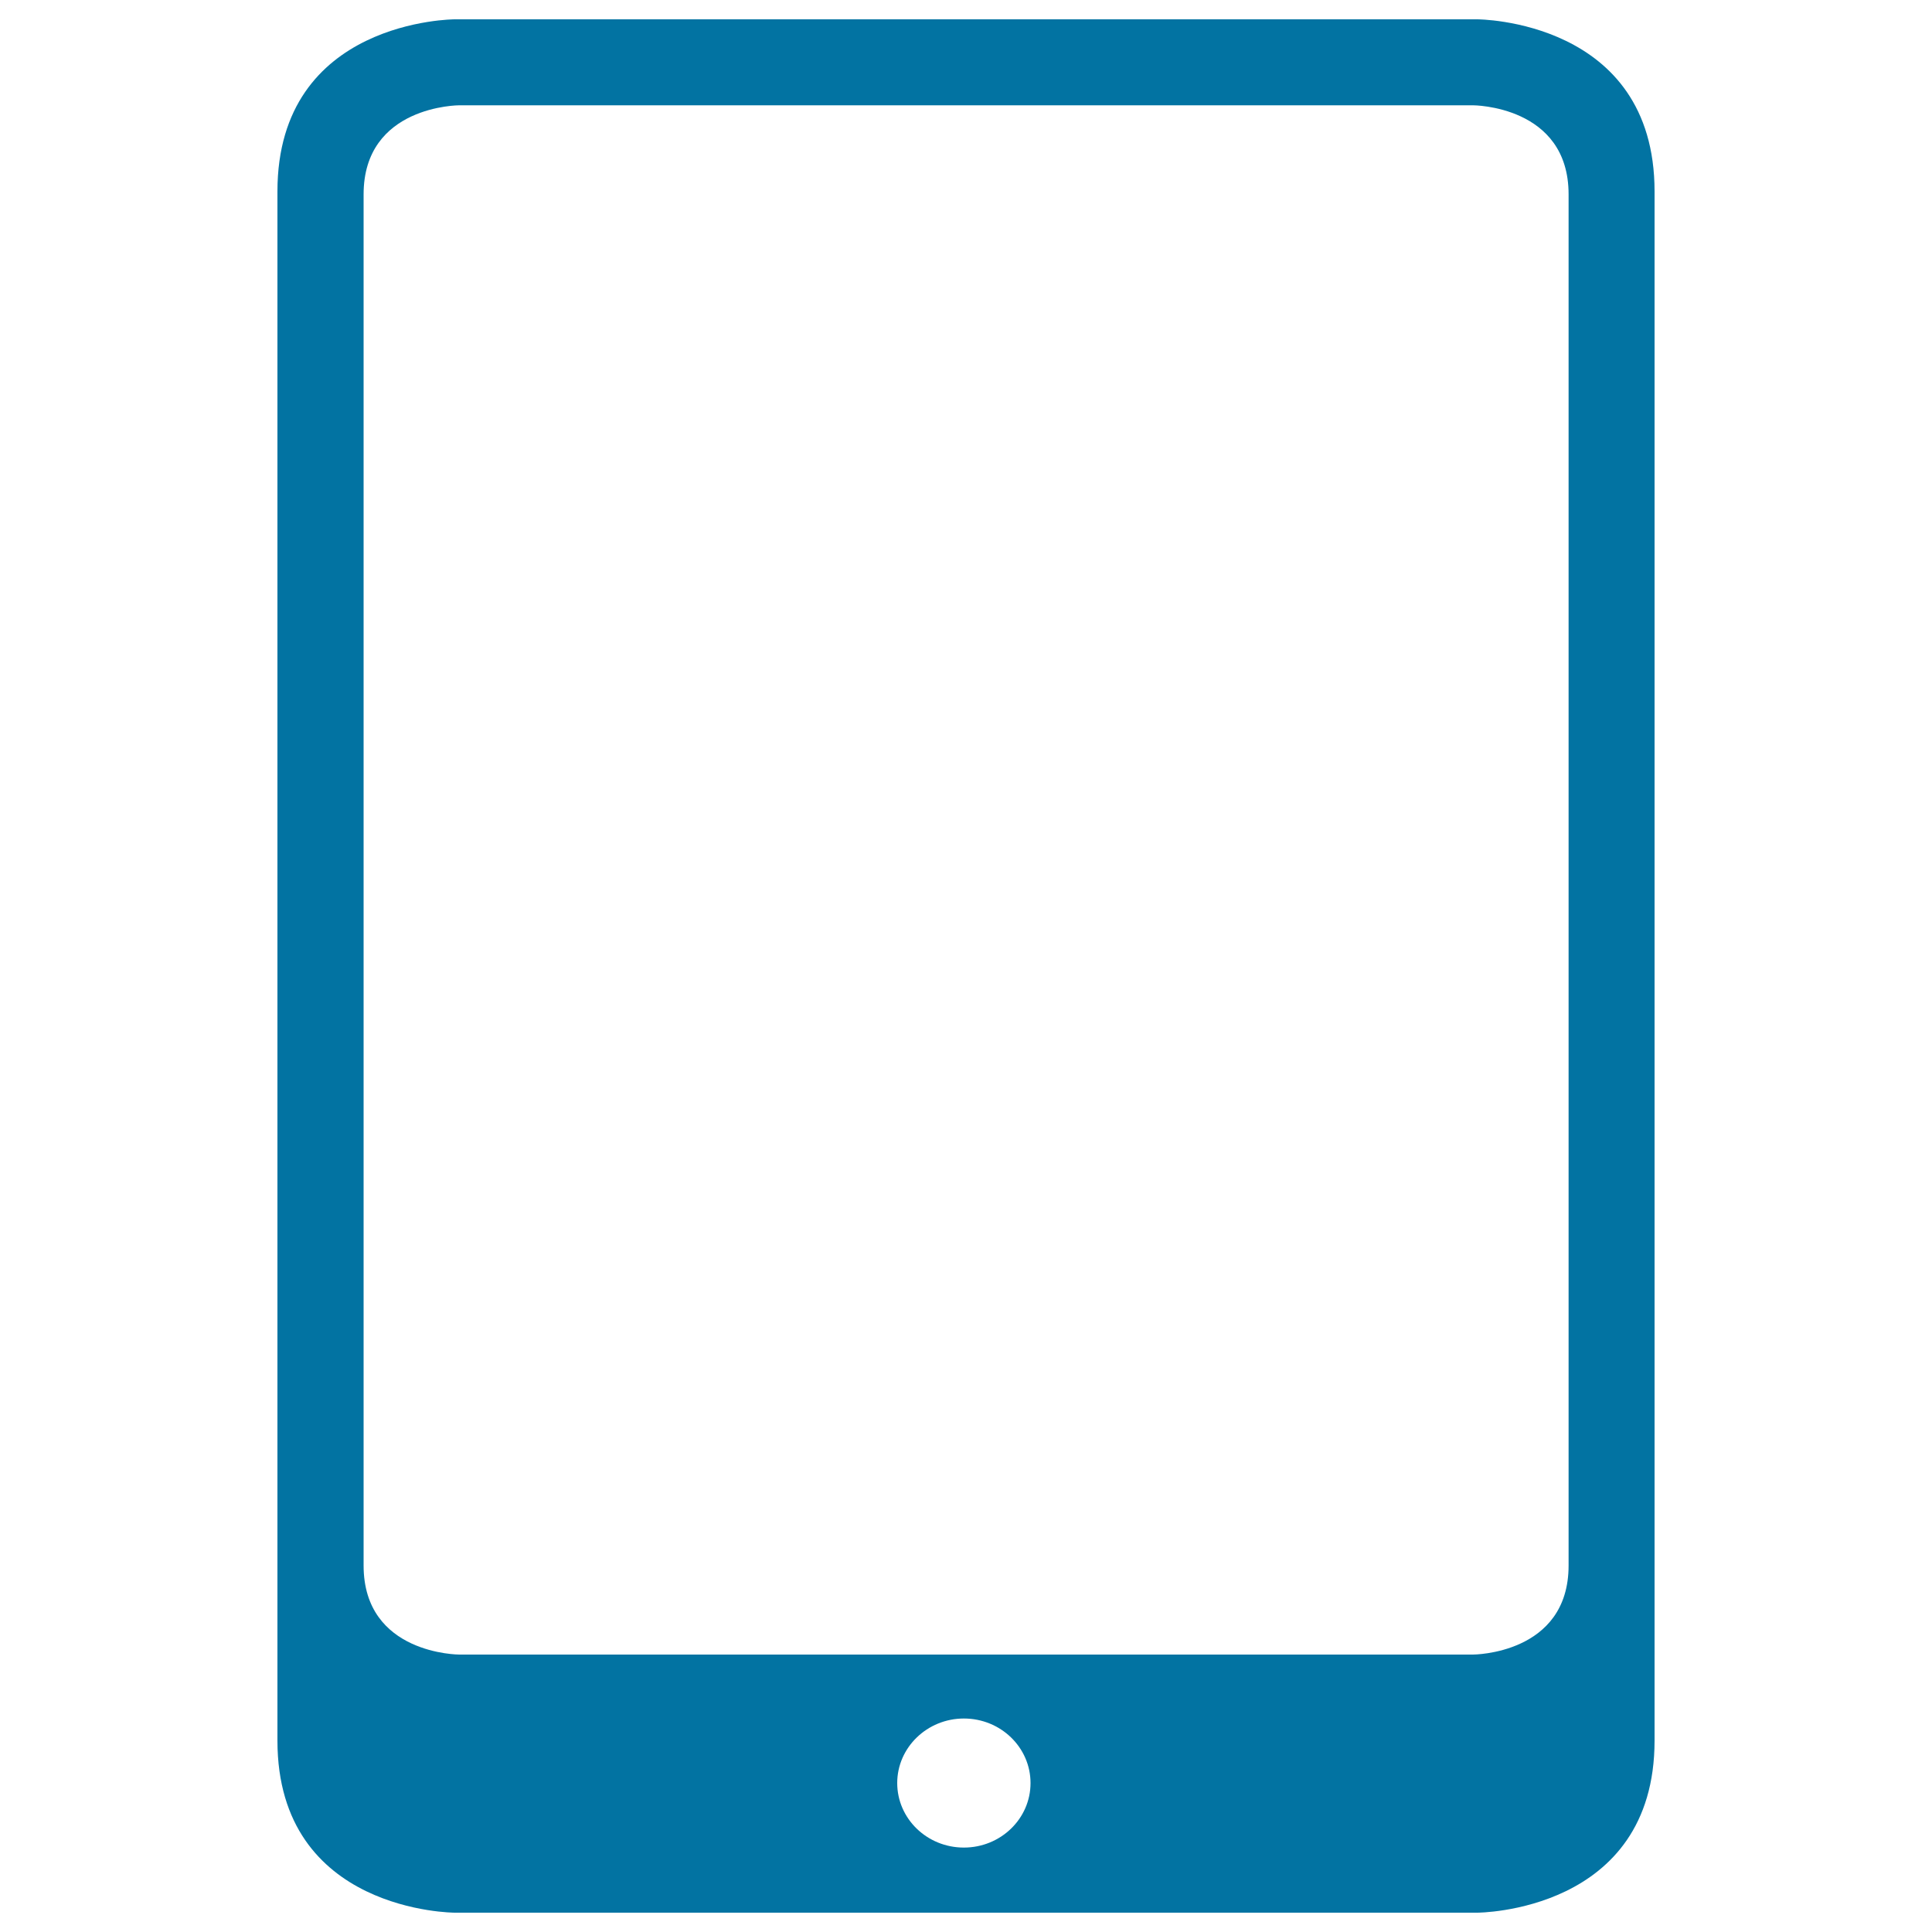 <svg xmlns="http://www.w3.org/2000/svg" viewBox="0 0 1000 1000" style="fill:#0273a2">
<title>Tablet Digital Device SVG icon</title>
<g><path d="M764.6,990c0,0,91.8,0,91.8-89.1V99.1c0-89.1-91.8-89.1-91.8-89.1H235.4c0,0-91.8,0-91.8,89.1v801.8c0,89.1,91.8,89.1,91.8,89.1H764.6z M498.9,956.3c-19.1,0-34.5-15-34.5-33.4c0-18.4,15.5-33.4,34.5-33.4c19.1,0,34.5,15,34.5,33.4C533.4,941.4,517.9,956.3,498.9,956.3z M188.2,810.3V100.6c0-46.1,49.5-46.1,49.5-46.1h524.7c0,0,49.5,0,49.5,46.1v709.7c0,46.1-49.5,46.1-49.5,46.1H237.7C237.7,856.4,188.2,856.4,188.2,810.3z"/></g>
</svg>